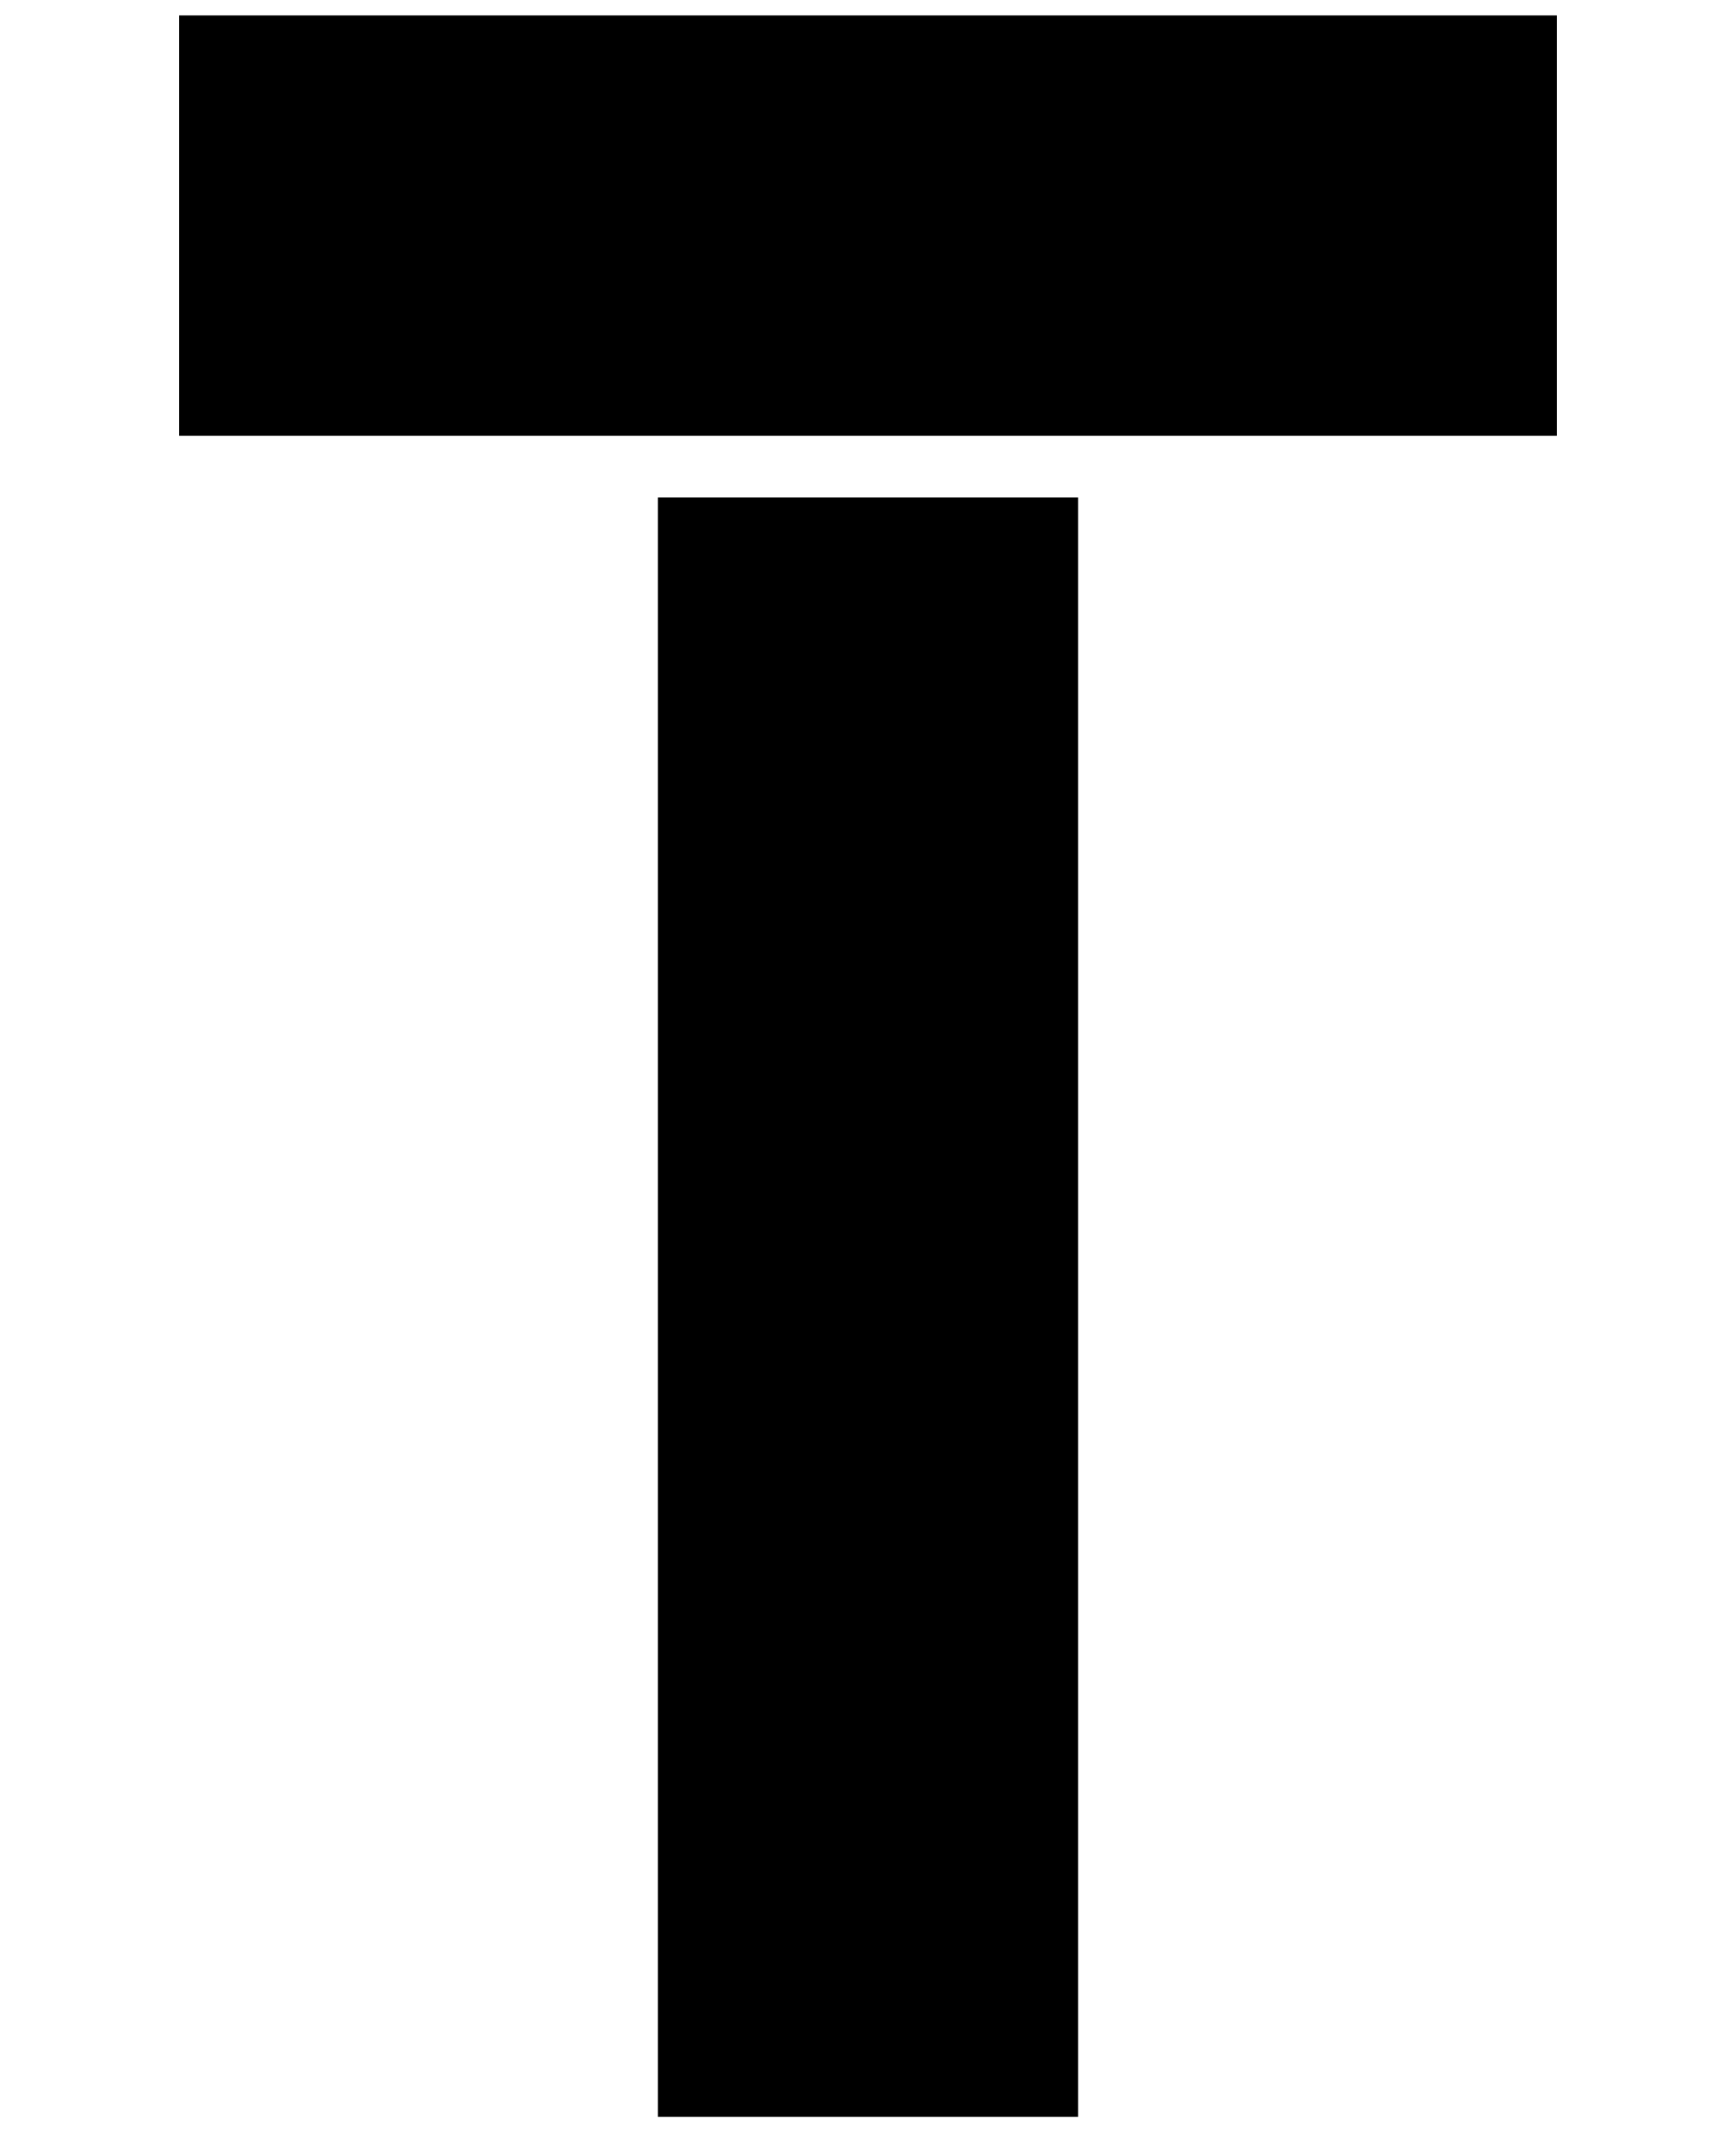 <?xml version="1.0" encoding="UTF-8"?><svg id="_レイヤー_2" xmlns="http://www.w3.org/2000/svg" viewBox="0 0 44.96 55.2"><defs><style>.cls-1{fill:none;}</style></defs><g id="design"><rect class="cls-1" width="44.96" height="55.2"/><path d="M4.64.4h35.68v10.88H4.64V.4ZM17.04,12.88h10.88v41.92h-10.88V12.88Z"/></g></svg>